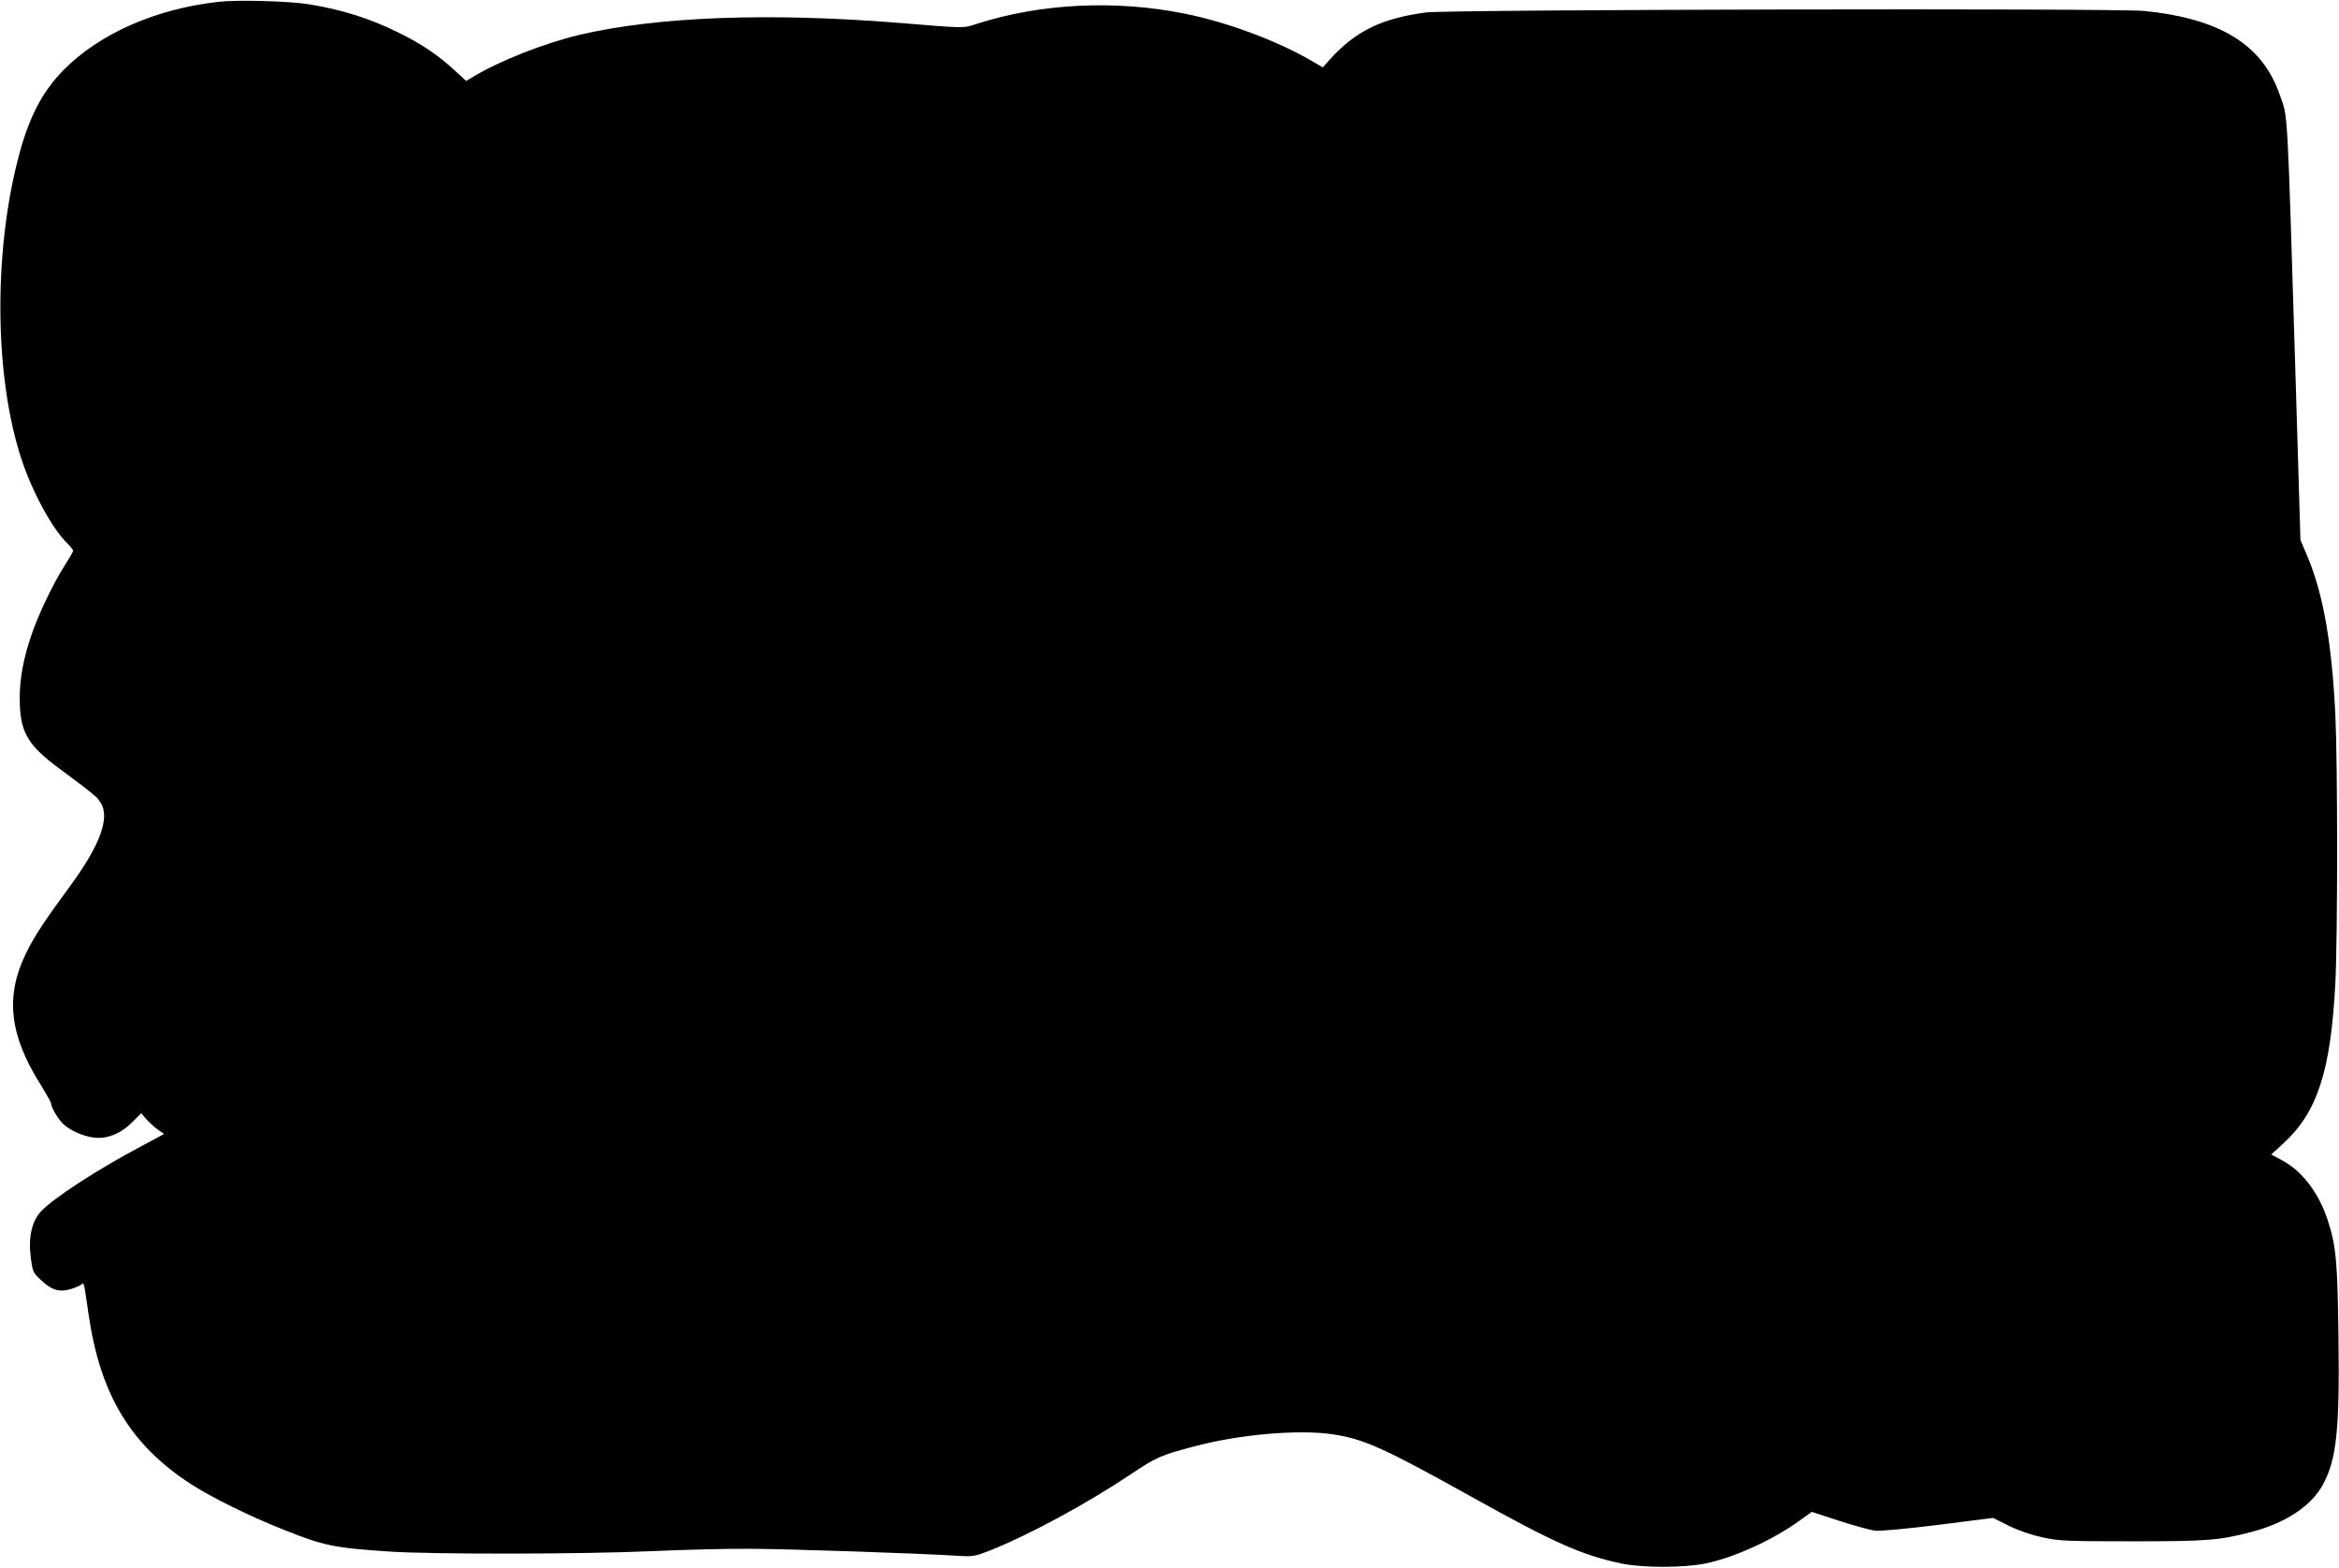  <svg version="1.0" xmlns="http://www.w3.org/2000/svg"
 width="1280pt" height="858pt" viewBox="0 0 1280 858"
 preserveAspectRatio="xMidYMid meet"><g transform="translate(0,858) scale(0.1,-0.1)"
fill="#000000" stroke="none">
<path d="M1195 8570 c-345 -39 -650 -174 -847 -373 -121 -123 -195 -268 -253
-501 -131 -520 -123 -1185 21 -1624 60 -184 171 -388 253 -466 17 -17 31 -35
31 -40 0 -6 -21 -42 -46 -81 -61 -94 -145 -270 -182 -380 -44 -130 -64 -236
-64 -346 0 -182 40 -254 214 -383 195 -145 208 -156 229 -189 52 -83 -3 -233
-171 -461 -139 -189 -195 -274 -240 -368 -112 -232 -88 -443 81 -712 32 -52
59 -99 59 -106 0 -21 38 -85 67 -112 37 -35 111 -68 171 -74 69 -8 145 23 206
85 l49 49 25 -30 c15 -17 43 -43 63 -58 l37 -26 -121 -65 c-246 -130 -488
-288 -554 -360 -50 -55 -69 -143 -54 -255 10 -76 13 -81 57 -121 57 -54 100
-66 160 -48 25 7 51 19 59 25 15 13 13 22 40 -165 64 -438 230 -713 560 -927
111 -72 323 -177 511 -251 214 -86 273 -98 574 -118 233 -16 1055 -15 1435 2
176 8 417 14 535 13 189 0 939 -25 1153 -39 70 -4 86 -1 155 26 219 86 535
257 782 422 137 92 162 103 344 151 247 66 568 94 756 67 172 -25 280 -74 753
-337 459 -256 609 -323 827 -370 119 -25 343 -25 465 0 154 32 364 127 507
230 l73 52 150 -49 c82 -26 171 -51 196 -54 27 -3 169 10 346 32 l300 38 84
-42 c52 -26 122 -50 184 -64 94 -20 125 -22 490 -22 415 0 479 5 655 51 188
49 328 142 392 259 75 140 92 298 85 813 -5 408 -13 494 -58 632 -49 151 -140
271 -249 329 l-61 33 65 59 c188 172 261 397 286 879 13 253 13 1194 0 1470
-19 389 -66 656 -150 858 l-41 97 -24 800 c-50 1628 -43 1504 -90 1638 -94
272 -325 415 -740 457 -157 16 -3804 8 -3930 -8 -244 -32 -387 -102 -529 -259
l-37 -42 -51 30 c-191 113 -466 216 -703 264 -381 77 -793 57 -1144 -57 -70
-23 -62 -23 -424 7 -709 57 -1322 34 -1747 -66 -193 -46 -437 -142 -582 -230
l-37 -22 -62 57 c-89 83 -187 149 -313 210 -156 76 -297 121 -481 152 -110 18
-391 26 -500 14z"/>
</g>
</svg>
